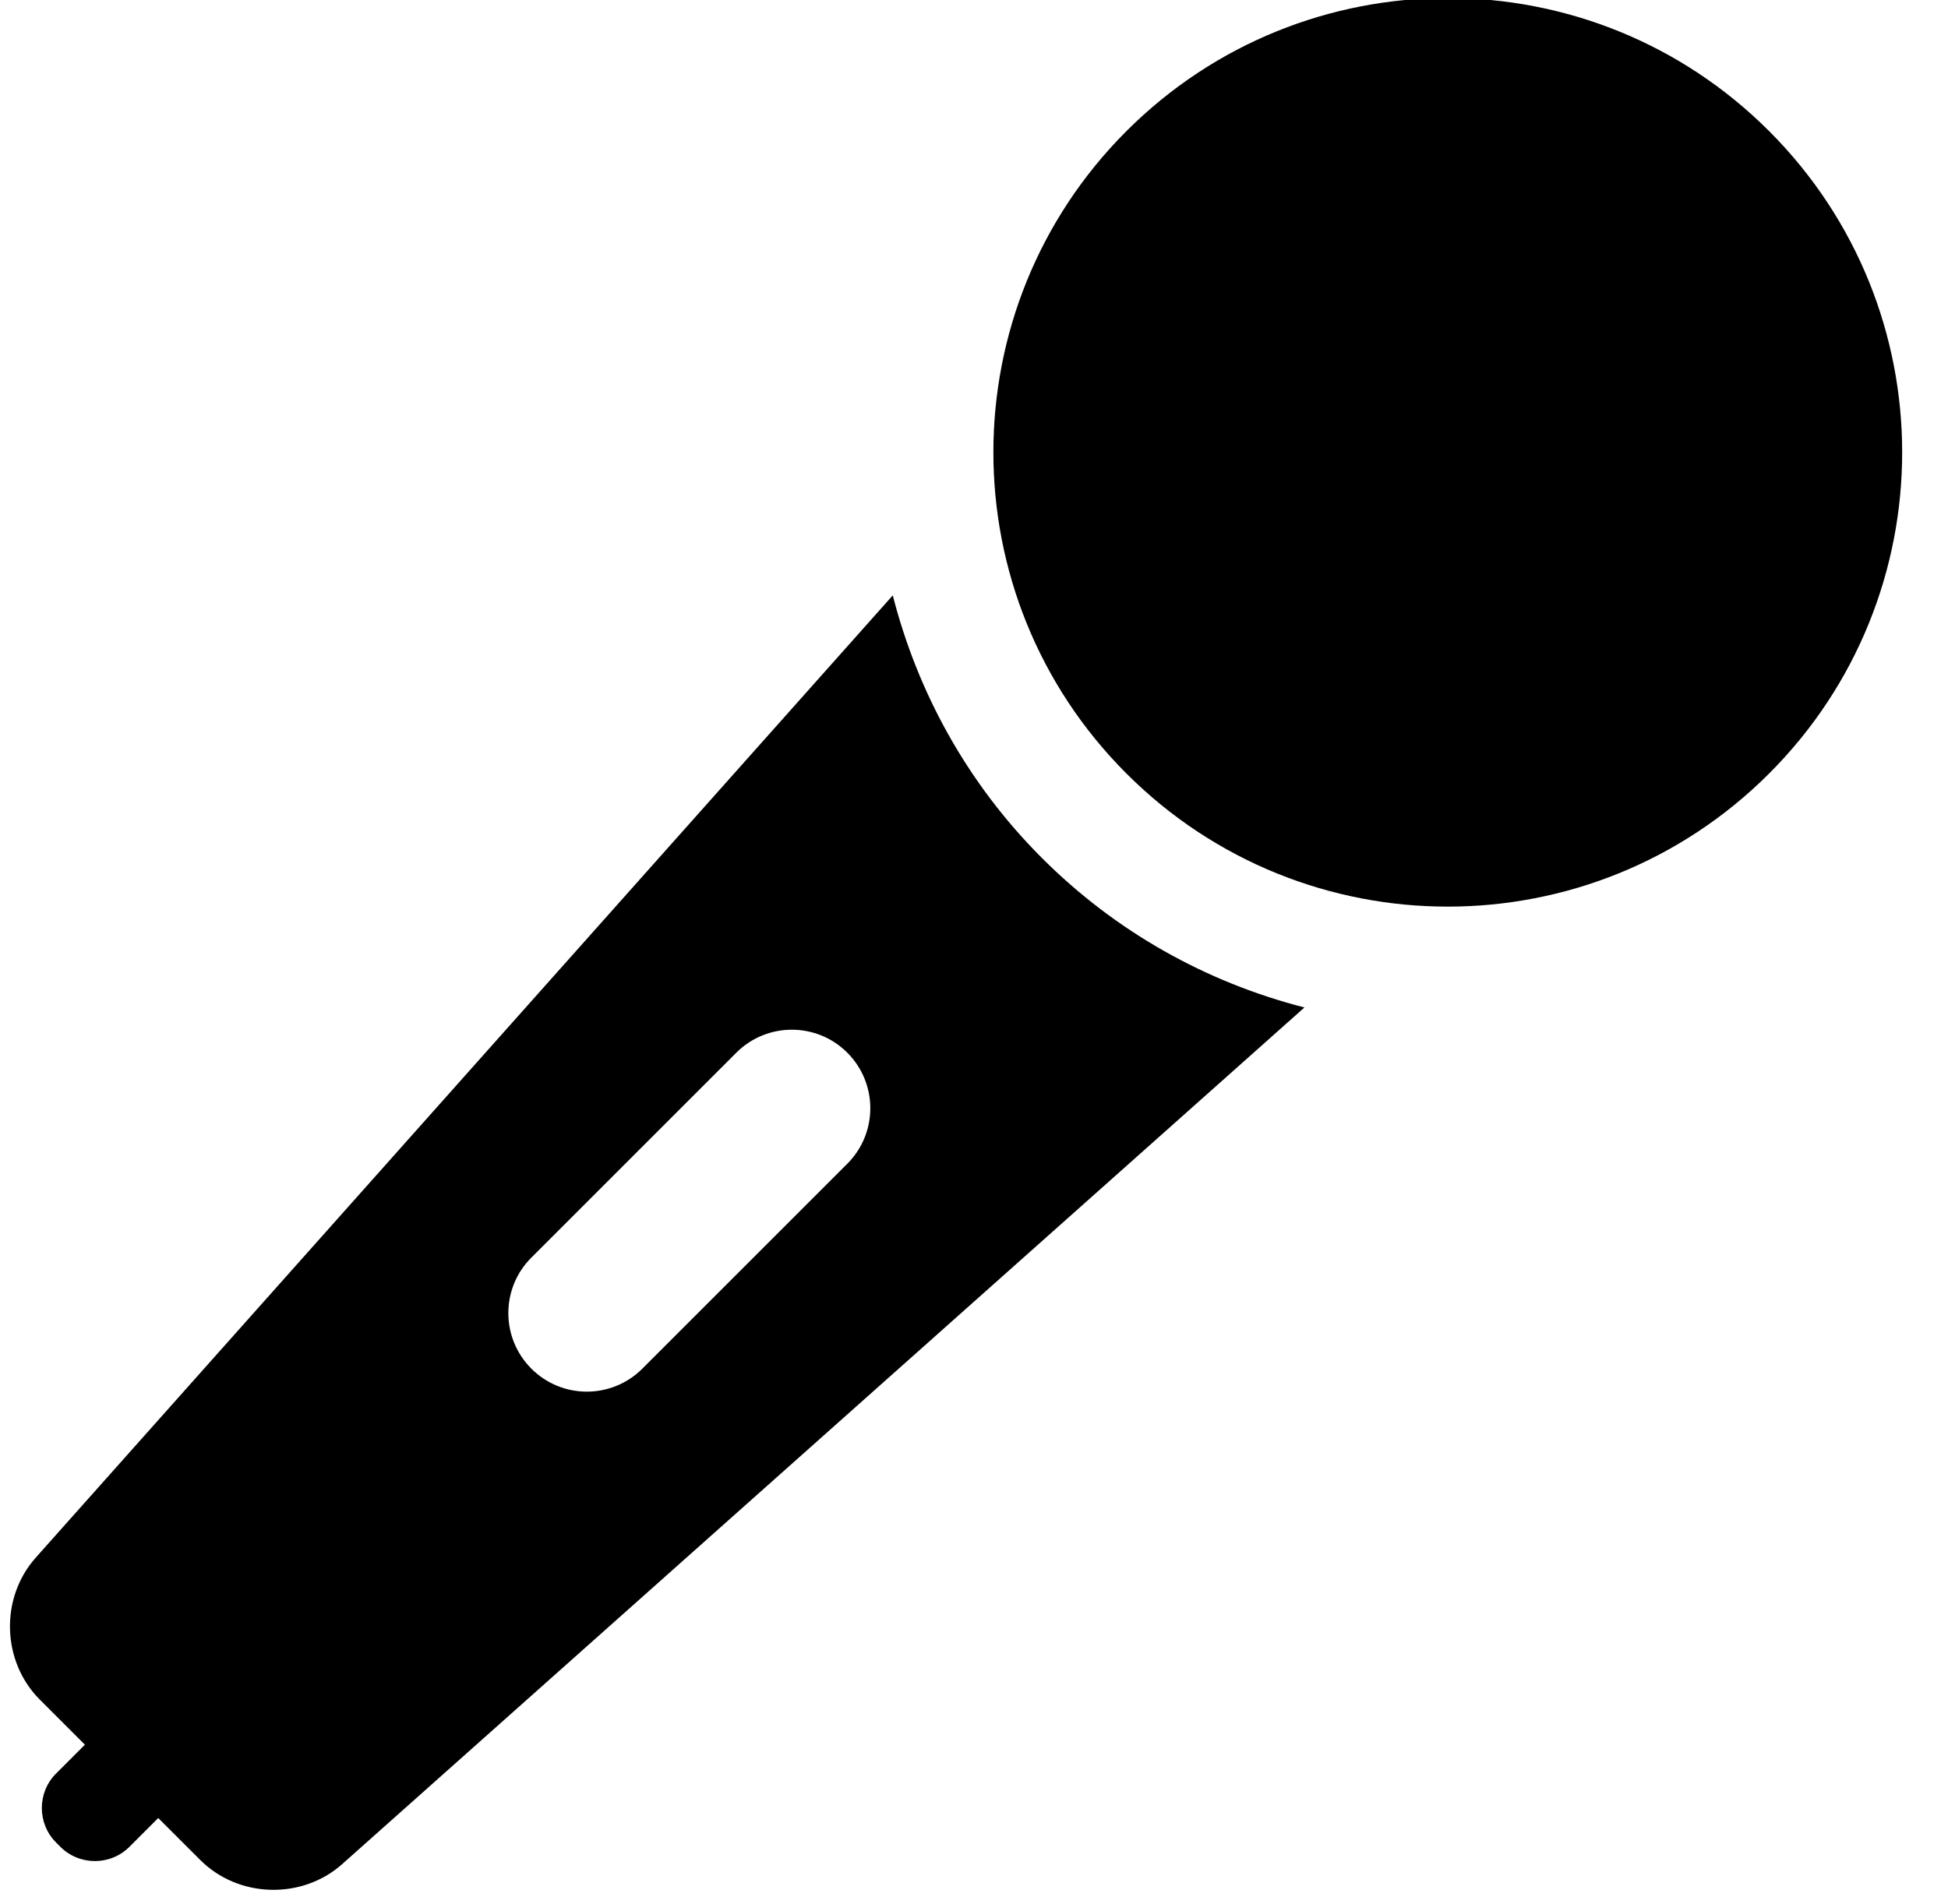<?xml version="1.0" encoding="UTF-8"?><svg xmlns="http://www.w3.org/2000/svg" xmlns:xlink="http://www.w3.org/1999/xlink" height="47.8" preserveAspectRatio="xMidYMid meet" version="1.0" viewBox="8.0 8.3 48.9 47.8" width="48.9" zoomAndPan="magnify"><g id="change1_1"><path d="M52.409,11.591c-2.227-2.227-5.146-3.341-8.066-3.341c-2.919,0-5.838,1.114-8.066,3.341 c-4.454,4.454-4.454,11.677,0,16.131c2.227,2.227,5.146,3.341,8.066,3.341c2.919,0,5.838-1.114,8.066-3.341 C56.863,23.268,56.863,16.046,52.409,11.591z" fill="inherit"/><path d="M30.411,23.248L8.896,47.41c-0.9,1.011-0.854,2.606,0.103,3.563l1.132,1.132l-0.723,0.723 c-0.477,0.477-0.477,1.256,0,1.733l0.108,0.108c0.477,0.477,1.256,0.477,1.733,0l0.723-0.723L13.027,55 c0.957,0.957,2.552,1.003,3.563,0.103l24.155-21.508c-2.469-0.633-4.739-1.902-6.589-3.752 C32.268,27.955,31.029,25.665,30.411,23.248z M29.27,37.518l-5.145,5.145c-0.77,0.77-2.018,0.77-2.787,0s-0.77-2.018,0-2.787 l5.145-5.145c0.77-0.77,2.018-0.77,2.787,0S30.04,36.748,29.27,37.518z" fill="inherit"/></g></svg>